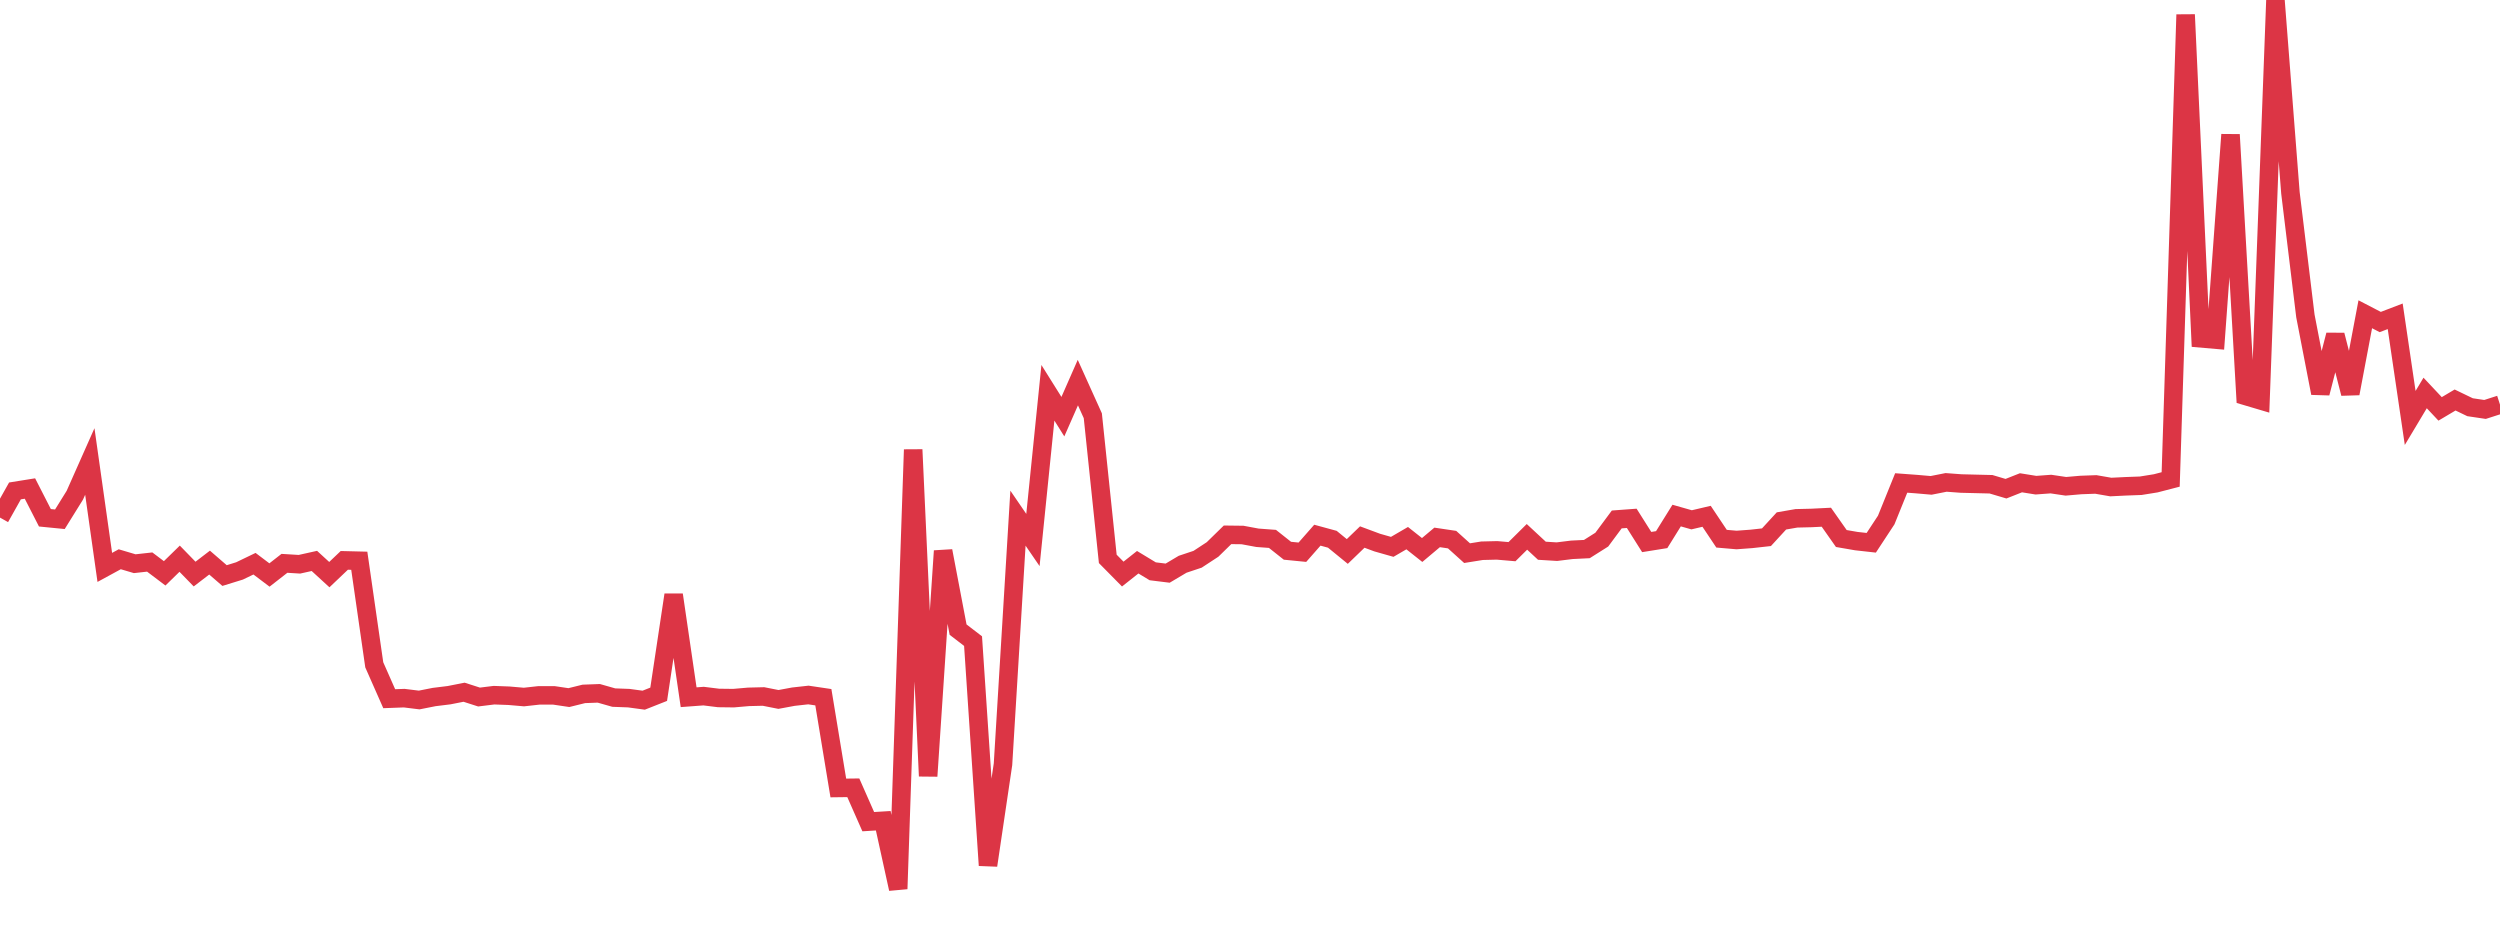 <?xml version="1.0" standalone="no"?>
<!DOCTYPE svg PUBLIC "-//W3C//DTD SVG 1.1//EN" "http://www.w3.org/Graphics/SVG/1.1/DTD/svg11.dtd">
<svg width="135" height="50" viewBox="0 0 135 50" preserveAspectRatio="none" class="sparkline" xmlns="http://www.w3.org/2000/svg"
xmlns:xlink="http://www.w3.org/1999/xlink"><path  class="sparkline--line" d="M 0 27.95 L 0 27.95 L 0.808 26.51 L 1.617 26.38 L 2.425 27.96 L 3.234 28.04 L 4.042 26.74 L 4.85 24.92 L 5.659 30.64 L 6.467 30.2 L 7.275 30.44 L 8.084 30.35 L 8.892 30.96 L 9.701 30.17 L 10.509 31 L 11.317 30.38 L 12.126 31.08 L 12.934 30.83 L 13.743 30.44 L 14.551 31.05 L 15.359 30.42 L 16.168 30.47 L 16.976 30.29 L 17.784 31.03 L 18.593 30.26 L 19.401 30.28 L 20.21 35.9 L 21.018 37.73 L 21.826 37.7 L 22.635 37.8 L 23.443 37.64 L 24.251 37.54 L 25.06 37.38 L 25.868 37.64 L 26.677 37.54 L 27.485 37.57 L 28.293 37.64 L 29.102 37.55 L 29.91 37.55 L 30.719 37.67 L 31.527 37.47 L 32.335 37.44 L 33.144 37.67 L 33.952 37.7 L 34.76 37.81 L 35.569 37.49 L 36.377 32.12 L 37.186 37.65 L 37.994 37.59 L 38.802 37.69 L 39.611 37.7 L 40.419 37.63 L 41.228 37.61 L 42.036 37.77 L 42.844 37.62 L 43.653 37.53 L 44.461 37.65 L 45.269 42.55 L 46.078 42.54 L 46.886 44.37 L 47.695 44.32 L 48.503 48 L 49.311 24.28 L 50.12 41.91 L 50.928 29.75 L 51.737 34 L 52.545 34.62 L 53.353 46.73 L 54.162 41.27 L 54.97 27.98 L 55.778 29.16 L 56.587 21.21 L 57.395 22.5 L 58.204 20.66 L 59.012 22.45 L 59.82 30.18 L 60.629 31 L 61.437 30.36 L 62.246 30.85 L 63.054 30.95 L 63.862 30.47 L 64.671 30.2 L 65.479 29.67 L 66.287 28.88 L 67.096 28.89 L 67.904 29.04 L 68.713 29.1 L 69.521 29.74 L 70.329 29.82 L 71.138 28.9 L 71.946 29.12 L 72.754 29.78 L 73.563 29 L 74.371 29.3 L 75.18 29.53 L 75.988 29.06 L 76.796 29.7 L 77.605 29.02 L 78.413 29.14 L 79.222 29.87 L 80.03 29.74 L 80.838 29.72 L 81.647 29.79 L 82.455 28.99 L 83.263 29.74 L 84.072 29.79 L 84.88 29.69 L 85.689 29.65 L 86.497 29.14 L 87.305 28.05 L 88.114 27.99 L 88.922 29.27 L 89.731 29.14 L 90.539 27.84 L 91.347 28.07 L 92.156 27.88 L 92.964 29.09 L 93.772 29.16 L 94.581 29.1 L 95.389 29.01 L 96.198 28.13 L 97.006 27.99 L 97.814 27.97 L 98.623 27.93 L 99.431 29.08 L 100.24 29.22 L 101.048 29.31 L 101.856 28.08 L 102.665 26.08 L 103.473 26.14 L 104.281 26.21 L 105.09 26.05 L 105.898 26.11 L 106.707 26.13 L 107.515 26.15 L 108.323 26.39 L 109.132 26.07 L 109.94 26.2 L 110.749 26.14 L 111.557 26.26 L 112.365 26.19 L 113.174 26.16 L 113.982 26.3 L 114.79 26.26 L 115.599 26.23 L 116.407 26.1 L 117.216 25.89 L 118.024 0.79 L 118.832 18.27 L 119.641 18.34 L 120.449 7.27 L 121.257 21.38 L 122.066 21.62 L 122.874 0 L 123.683 10.41 L 124.491 17.06 L 125.299 21.23 L 126.108 18.09 L 126.916 21.25 L 127.725 16.97 L 128.533 17.39 L 129.341 17.08 L 130.15 22.57 L 130.958 21.22 L 131.766 22.08 L 132.575 21.6 L 133.383 21.99 L 134.192 22.11 L 135 21.85" fill="none" stroke-width="1" stroke="#dc3545"></path></svg>
